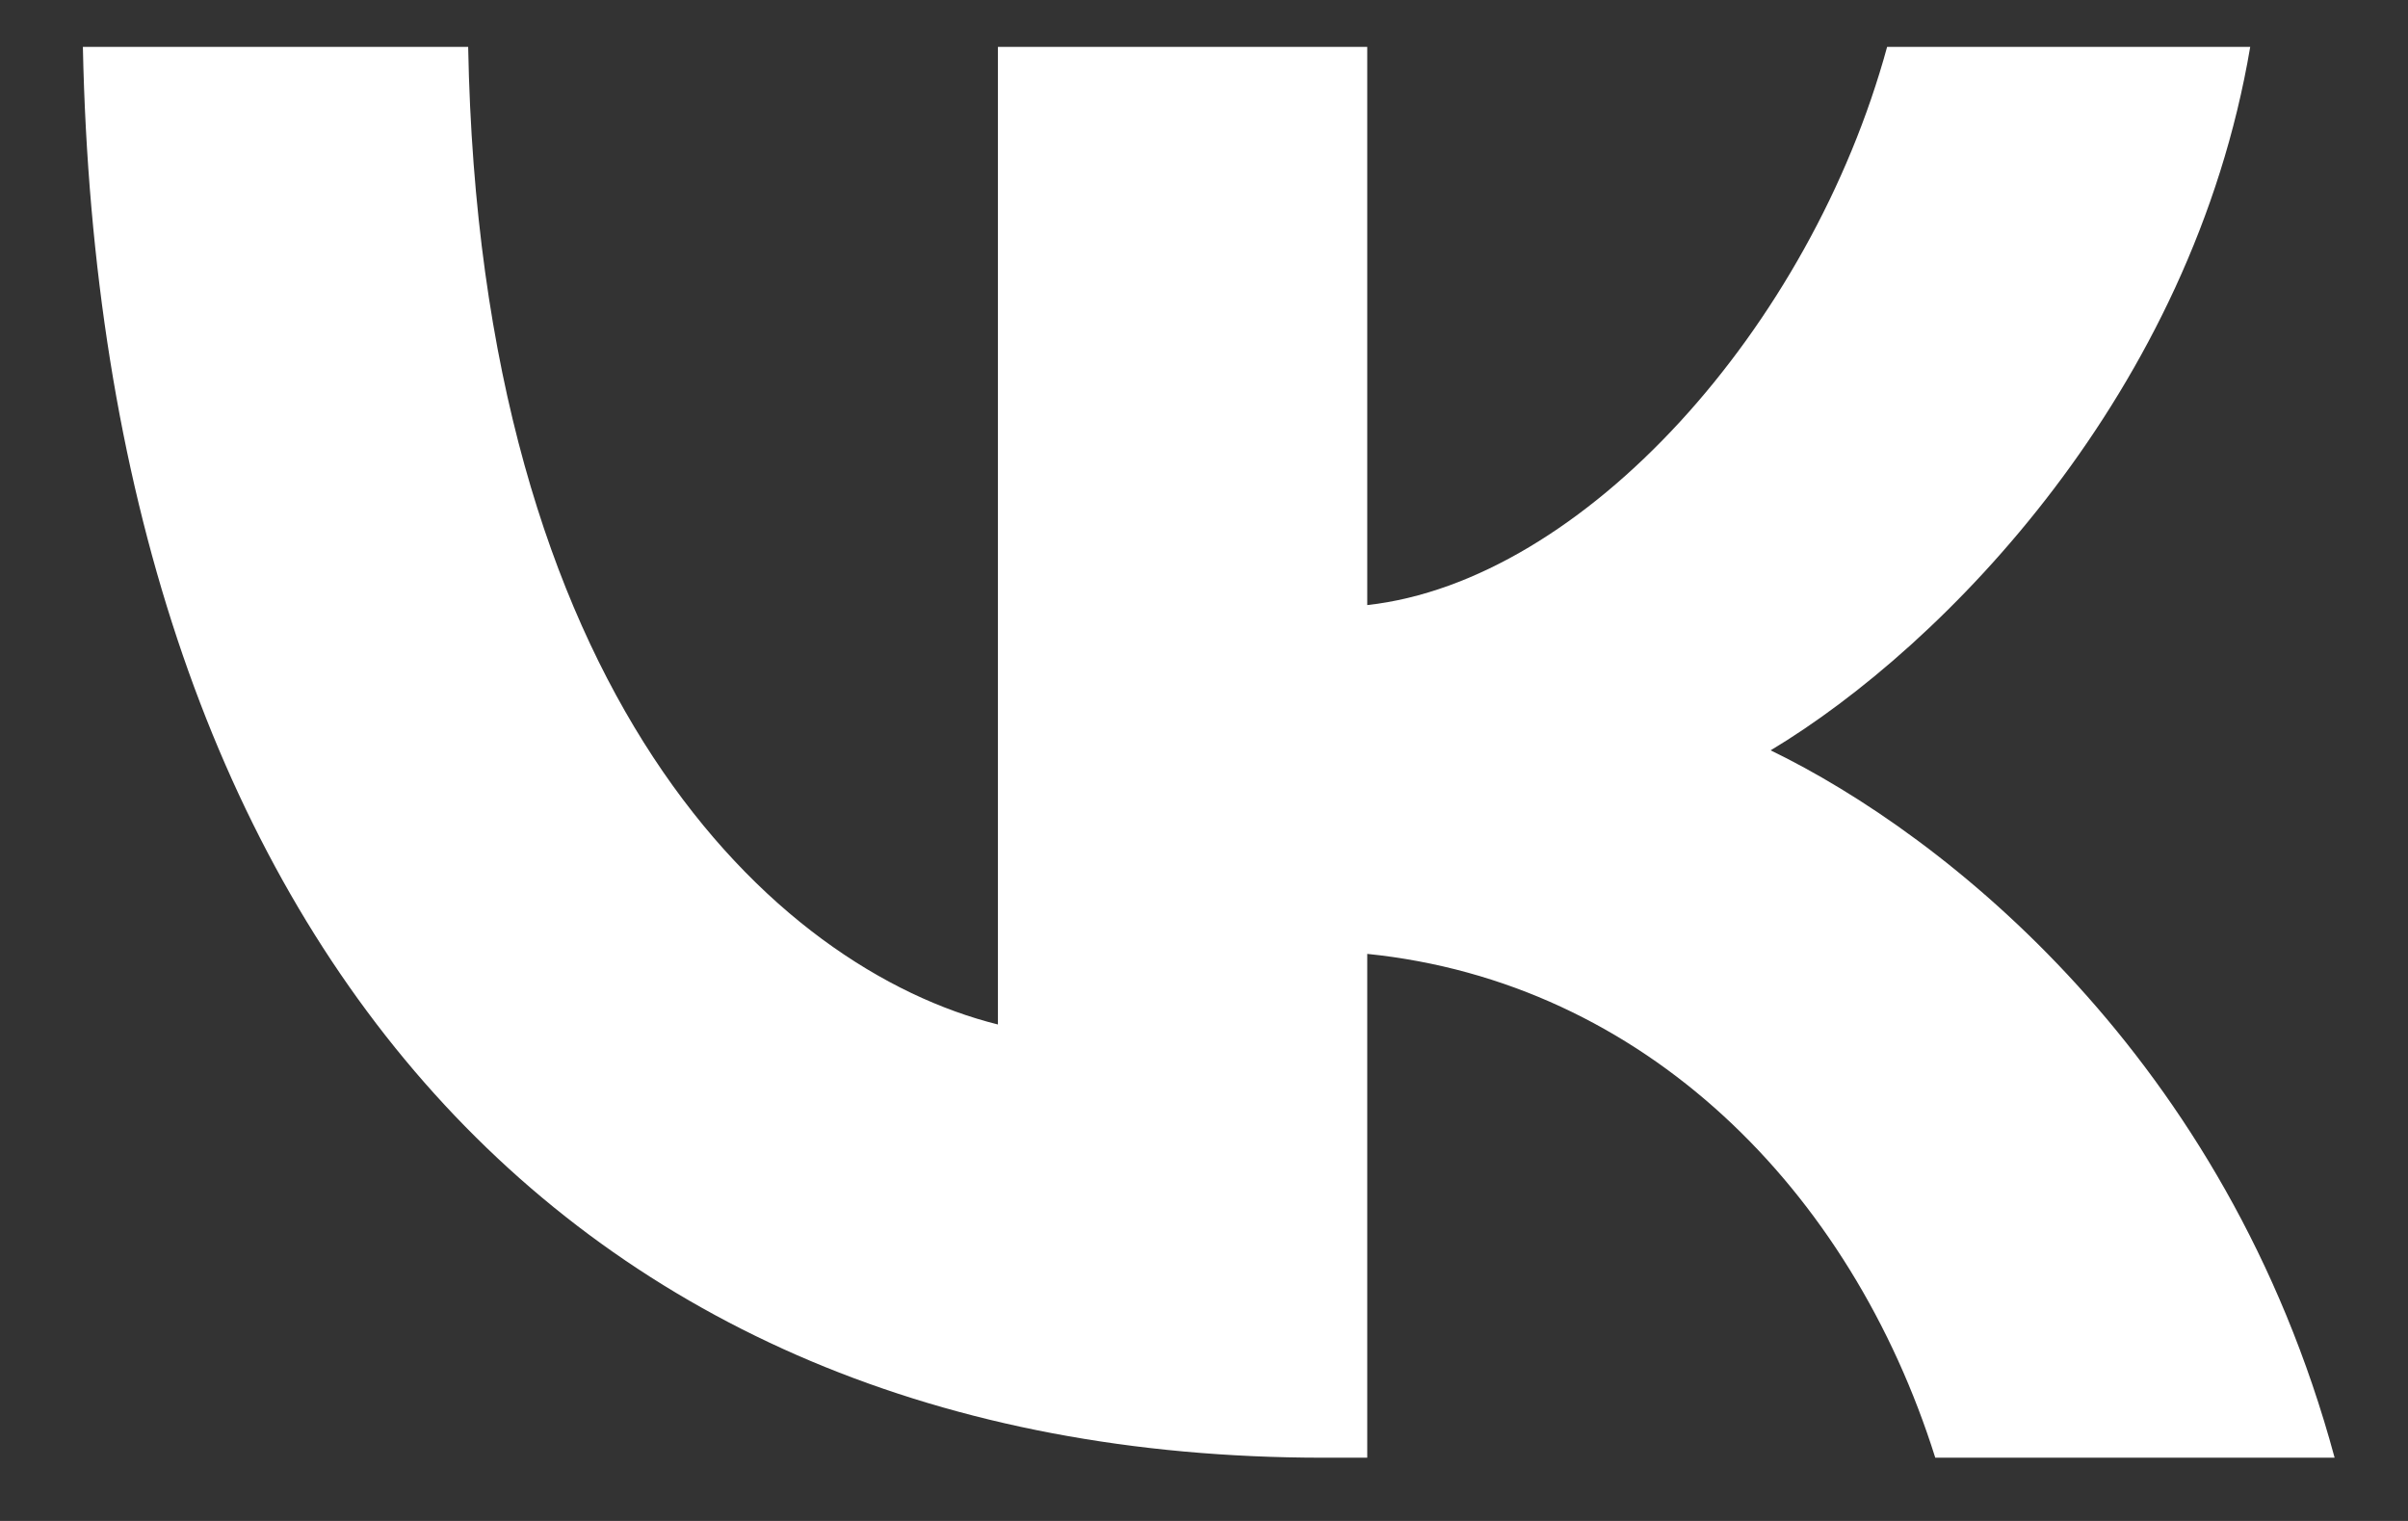 <svg width="19" height="12" viewBox="0 0 19 12" fill="none" xmlns="http://www.w3.org/2000/svg">
<rect x="0" y="0" width="19" height="12" fill="#333333" stroke="none"/>
<path d="M18.421 11.501H15.27C14.604 9.386 12.973 7.748 10.788 7.526V11.501H10.44C4.438 11.501 0.796 7.32 0.654 0.37H3.694C3.789 5.475 6.101 7.641 7.874 8.083V0.37H10.788V4.774C12.498 4.584 14.287 2.58 14.89 0.37H17.755C17.296 3.089 15.349 5.093 13.971 5.92C15.349 6.588 17.566 8.338 18.421 11.501Z" fill="white"/>
</svg>
